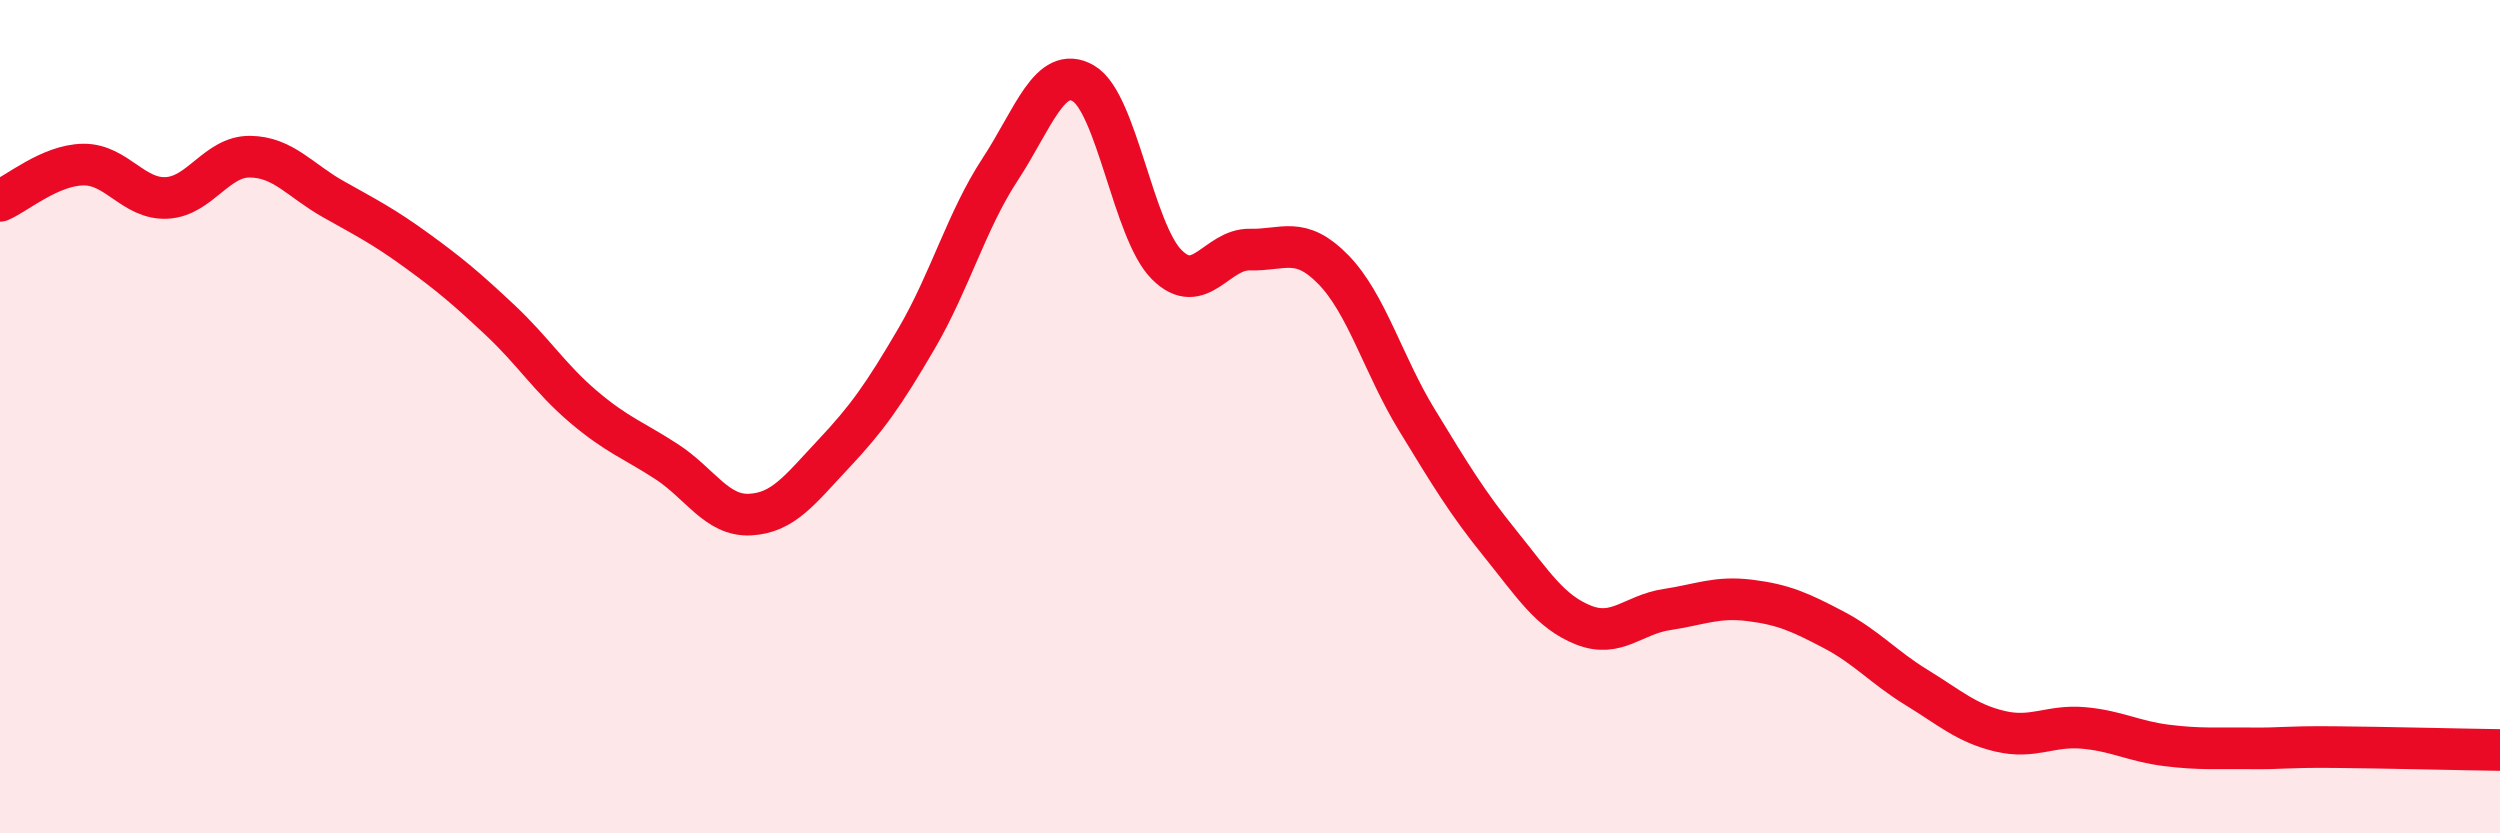 
    <svg width="60" height="20" viewBox="0 0 60 20" xmlns="http://www.w3.org/2000/svg">
      <path
        d="M 0,4.82 C 0.4,4.65 1.2,3.96 2,3.95 C 2.8,3.94 3.2,4.79 4,4.75 C 4.8,4.71 5.2,3.75 6,3.76 C 6.8,3.77 7.2,4.33 8,4.78 C 8.8,5.23 9.2,5.43 10,6.01 C 10.8,6.59 11.2,6.93 12,7.68 C 12.8,8.43 13.2,9.08 14,9.76 C 14.8,10.44 15.2,10.56 16,11.08 C 16.8,11.6 17.2,12.39 18,12.35 C 18.8,12.31 19.2,11.75 20,10.9 C 20.8,10.05 21.2,9.49 22,8.12 C 22.8,6.75 23.2,5.29 24,4.07 C 24.8,2.85 25.2,1.54 26,2 C 26.8,2.46 27.2,5.55 28,6.35 C 28.8,7.15 29.2,5.97 30,5.99 C 30.8,6.01 31.2,5.65 32,6.47 C 32.8,7.29 33.2,8.76 34,10.07 C 34.8,11.38 35.2,12.05 36,13.04 C 36.8,14.03 37.2,14.68 38,15 C 38.8,15.32 39.2,14.75 40,14.63 C 40.8,14.51 41.2,14.31 42,14.41 C 42.8,14.51 43.2,14.69 44,15.11 C 44.8,15.53 45.2,16.01 46,16.5 C 46.8,16.99 47.2,17.36 48,17.55 C 48.8,17.74 49.2,17.4 50,17.47 C 50.8,17.54 51.2,17.79 52,17.89 C 52.8,17.99 53.2,17.95 54,17.96 C 54.8,17.97 54.8,17.92 56,17.93 C 57.2,17.94 59.2,17.99 60,18L60 20L0 20Z"
        fill="#EB0A25"
        opacity="0.1"
        stroke-linecap="round"
        stroke-linejoin="round"
      />
      <path
        d="M 0,4.82 C 0.4,4.65 1.2,3.96 2,3.95 C 2.8,3.94 3.2,4.79 4,4.75 C 4.8,4.71 5.2,3.75 6,3.76 C 6.8,3.77 7.2,4.33 8,4.78 C 8.8,5.23 9.2,5.43 10,6.01 C 10.8,6.59 11.2,6.93 12,7.68 C 12.8,8.43 13.2,9.08 14,9.76 C 14.8,10.44 15.2,10.56 16,11.08 C 16.8,11.6 17.2,12.39 18,12.35 C 18.8,12.31 19.2,11.75 20,10.9 C 20.8,10.05 21.2,9.49 22,8.12 C 22.8,6.75 23.2,5.29 24,4.07 C 24.8,2.85 25.2,1.54 26,2 C 26.8,2.46 27.2,5.55 28,6.35 C 28.8,7.15 29.2,5.97 30,5.99 C 30.8,6.01 31.2,5.65 32,6.47 C 32.8,7.29 33.2,8.76 34,10.07 C 34.8,11.38 35.2,12.05 36,13.04 C 36.8,14.03 37.2,14.68 38,15 C 38.8,15.32 39.2,14.75 40,14.63 C 40.8,14.51 41.2,14.31 42,14.41 C 42.8,14.51 43.2,14.69 44,15.11 C 44.8,15.53 45.2,16.01 46,16.5 C 46.8,16.99 47.2,17.36 48,17.55 C 48.8,17.74 49.2,17.4 50,17.47 C 50.8,17.54 51.2,17.79 52,17.89 C 52.8,17.99 53.2,17.95 54,17.96 C 54.8,17.97 54.8,17.92 56,17.93 C 57.2,17.94 59.2,17.99 60,18"
        stroke="#EB0A25"
        stroke-width="1"
        fill="none"
        stroke-linecap="round"
        stroke-linejoin="round"
      />
    </svg>
  